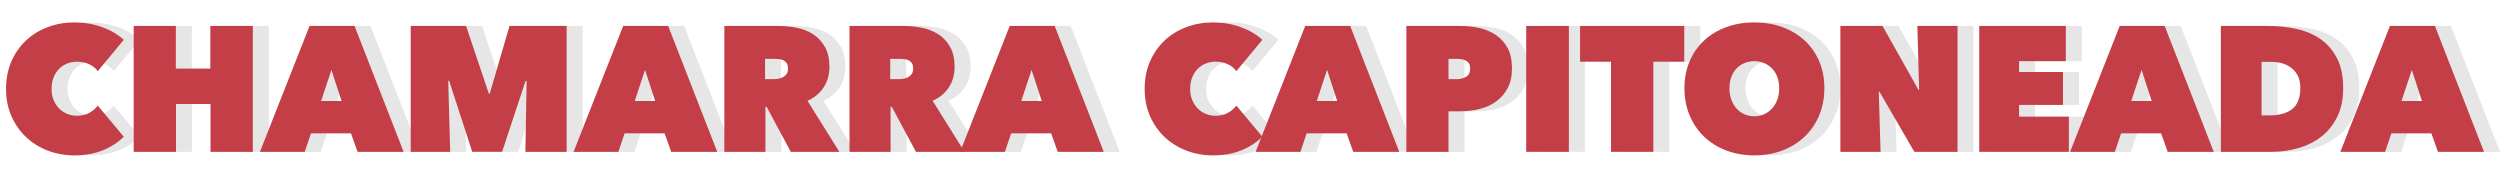 <!-- Generator: Adobe Illustrator 22.0.1, SVG Export Plug-In  -->
<svg version="1.1"
	 xmlns="http://www.w3.org/2000/svg" xmlns:xlink="http://www.w3.org/1999/xlink" xmlns:a="http://ns.adobe.com/AdobeSVGViewerExtensions/3.0/"
	 x="0px" y="0px" width="674.921px" height="52.991px" viewBox="0 0 674.921 52.991"
	 style="enable-background:new 0 0 674.921 52.991;" xml:space="preserve">
<style type="text/css">
	.st0{opacity:0.1;}
	.st1{fill:#C33E46;}
	.st2{font-family:'AvenirNext-Heavy';}
	.st3{font-size:48px;}
	.st4{letter-spacing:-1;}
</style>
<defs>
</defs>
<g>
	<g class="st0">
		<path d="M5.952,23.999c0-2.72,0.48-5.184,1.44-7.392s2.271-4.096,3.936-5.664s3.624-2.775,5.88-3.624
			c2.256-0.848,4.664-1.272,7.225-1.272c2.623,0,5.104,0.425,7.439,1.272c2.336,0.849,4.288,1.991,5.856,3.432l-7.008,8.448
			c-0.641-0.832-1.44-1.464-2.4-1.896c-0.96-0.432-2.032-0.647-3.216-0.647c-0.96,0-1.856,0.168-2.688,0.504
			s-1.56,0.824-2.184,1.464c-0.624,0.641-1.112,1.416-1.464,2.328c-0.353,0.912-0.528,1.928-0.528,3.048s0.184,2.12,0.552,3
			c0.368,0.881,0.864,1.641,1.488,2.28c0.624,0.641,1.352,1.128,2.184,1.464s1.712,0.504,2.641,0.504
			c1.312,0,2.439-0.271,3.384-0.815c0.943-0.544,1.688-1.184,2.232-1.92l7.008,8.399c-1.536,1.536-3.425,2.761-5.664,3.672
			c-2.24,0.912-4.784,1.368-7.632,1.368c-2.561,0-4.969-0.432-7.225-1.296s-4.216-2.088-5.88-3.672s-2.976-3.472-3.936-5.664
			C6.432,29.128,5.952,26.688,5.952,23.999z"/>
		<path d="M61.152,28.079H51.84v12.912H40.416V7.008h11.376v11.52h9.312V7.008h11.472v33.983H61.152V28.079z"/>
		<path d="M87.887,7.008h12.144l13.248,33.983h-12.432l-1.776-4.992h-10.8l-1.68,4.992H74.496L87.887,7.008z M93.792,18.863
			l-2.784,8.4h5.52L93.792,18.863z"/>
		<path d="M125.327,21.791l0.528,19.2h-10.656V7.008h14.944l6.151,18.287h0.24l5.334-18.287h15.426v33.983h-11.136l0.336-19.104
			l-0.288-0.047l-6.336,19.151h-8.063l-6.24-19.2H125.327z"/>
		<path d="M172.558,7.008h12.144l13.248,33.983h-12.432l-1.776-4.992h-10.8l-1.68,4.992h-12.096L172.558,7.008z M178.463,18.863
			l-2.784,8.4h5.52L178.463,18.863z"/>
		<path d="M199.87,7.008h14.64c1.664,0,3.32,0.168,4.969,0.504c1.647,0.336,3.12,0.928,4.416,1.775s2.344,1.984,3.144,3.408
			s1.2,3.209,1.2,5.352c0,2.081-0.511,3.912-1.532,5.496s-2.489,2.809-4.403,3.672l8.623,13.776h-13.122l-6.511-12.144h-0.335
			v12.144H199.87V7.008z M210.862,21.359h2.238c0.381,0,0.802-0.031,1.263-0.096c0.46-0.064,0.889-0.2,1.285-0.408
			s0.73-0.496,1.001-0.864c0.27-0.368,0.404-0.856,0.404-1.464s-0.111-1.088-0.333-1.439c-0.223-0.353-0.508-0.616-0.857-0.793
			c-0.35-0.176-0.73-0.287-1.144-0.336c-0.412-0.048-0.793-0.072-1.143-0.072h-2.715V21.359z"/>
		<path d="M233.661,7.008h14.64c1.664,0,3.32,0.168,4.969,0.504c1.647,0.336,3.12,0.928,4.416,1.775s2.344,1.984,3.144,3.408
			s1.2,3.209,1.2,5.352c0,2.081-0.511,3.912-1.532,5.496s-2.489,2.809-4.403,3.672l8.623,13.776h-13.122l-6.511-12.144h-0.335
			v12.144h-11.088V7.008z M244.653,21.359h2.238c0.381,0,0.802-0.031,1.263-0.096c0.46-0.064,0.889-0.2,1.285-0.408
			s0.73-0.496,1.001-0.864c0.27-0.368,0.404-0.856,0.404-1.464s-0.111-1.088-0.333-1.439c-0.223-0.353-0.508-0.616-0.857-0.793
			c-0.35-0.176-0.73-0.287-1.144-0.336c-0.412-0.048-0.793-0.072-1.143-0.072h-2.715V21.359z"/>
		<path d="M276.909,7.008h12.144L302.3,40.991h-12.432l-1.776-4.992h-10.8l-1.68,4.992h-12.096L276.909,7.008z M282.813,18.863
			l-2.784,8.4h5.52L282.813,18.863z"/>
		<path d="M313.341,23.999c0-2.72,0.48-5.184,1.44-7.392s2.271-4.096,3.936-5.664s3.624-2.775,5.88-3.624
			c2.256-0.848,4.664-1.272,7.225-1.272c2.623,0,5.104,0.425,7.439,1.272c2.336,0.849,4.288,1.991,5.856,3.432l-7.008,8.448
			c-0.641-0.832-1.44-1.464-2.4-1.896c-0.96-0.432-2.032-0.647-3.216-0.647c-0.96,0-1.856,0.168-2.688,0.504
			s-1.56,0.824-2.184,1.464c-0.624,0.641-1.112,1.416-1.464,2.328c-0.353,0.912-0.528,1.928-0.528,3.048s0.184,2.12,0.552,3
			c0.368,0.881,0.864,1.641,1.488,2.28c0.624,0.641,1.352,1.128,2.184,1.464s1.712,0.504,2.641,0.504
			c1.312,0,2.439-0.271,3.384-0.815c0.943-0.544,1.688-1.184,2.232-1.92l7.008,8.399c-1.536,1.536-3.425,2.761-5.664,3.672
			c-2.24,0.912-4.784,1.368-7.632,1.368c-2.561,0-4.969-0.432-7.225-1.296s-4.216-2.088-5.88-3.672s-2.976-3.472-3.936-5.664
			C313.821,29.128,313.341,26.688,313.341,23.999z"/>
		<path d="M356.685,7.008h12.144l13.248,33.983h-12.431l-1.776-4.992h-10.8l-1.68,4.992h-12.096L356.685,7.008z M362.59,18.863
			l-2.784,8.4h5.52L362.59,18.863z"/>
		<path d="M395.371,30.047v10.944h-11.376V7.008h14.592c1.729,0,3.424,0.184,5.088,0.551c1.664,0.369,3.151,0.992,4.464,1.873
			c1.312,0.88,2.368,2.048,3.169,3.504c0.799,1.456,1.199,3.287,1.199,5.496c0,2.111-0.392,3.904-1.176,5.375
			c-0.784,1.473-1.824,2.673-3.12,3.601c-1.296,0.929-2.784,1.601-4.464,2.017s-3.4,0.623-5.16,0.623H395.371z M395.371,15.887
			v5.473h2.4c0.863,0,1.655-0.217,2.376-0.648c0.72-0.432,1.08-1.159,1.08-2.184c0-0.544-0.097-0.984-0.288-1.32
			c-0.192-0.336-0.456-0.6-0.792-0.792s-0.713-0.327-1.128-0.407c-0.417-0.08-0.833-0.121-1.248-0.121H395.371z"/>
		<path d="M416.347,7.008h11.521v33.983h-11.521V7.008z"/>
		<path d="M450.667,40.991h-11.424V16.655h-8.353V7.008h28.128v9.647h-8.352V40.991z"/>
		<path d="M459.067,23.807c0-2.719,0.48-5.176,1.44-7.367s2.279-4.057,3.96-5.592c1.68-1.537,3.672-2.72,5.976-3.553
			c2.304-0.832,4.8-1.248,7.488-1.248c2.688,0,5.184,0.416,7.488,1.248c2.304,0.833,4.303,2.016,6,3.553
			c1.695,1.535,3.023,3.4,3.983,5.592s1.44,4.648,1.44,7.367c0,2.721-0.48,5.201-1.44,7.44c-0.96,2.24-2.288,4.152-3.983,5.736
			c-1.697,1.584-3.696,2.808-6,3.672c-2.305,0.864-4.801,1.296-7.488,1.296c-2.688,0-5.185-0.432-7.488-1.296
			s-4.296-2.088-5.976-3.672c-1.681-1.584-3-3.496-3.96-5.736C459.547,29.008,459.067,26.527,459.067,23.807z M471.211,23.807
			c0,1.121,0.168,2.145,0.504,3.072c0.336,0.929,0.799,1.729,1.392,2.4c0.592,0.672,1.304,1.192,2.136,1.561
			c0.832,0.367,1.729,0.551,2.688,0.551s1.848-0.184,2.664-0.551c0.815-0.368,1.527-0.889,2.136-1.561
			c0.607-0.672,1.08-1.472,1.416-2.4c0.336-0.928,0.504-1.951,0.504-3.072c0-1.087-0.168-2.088-0.504-3s-0.809-1.68-1.416-2.303
			c-0.608-0.625-1.32-1.112-2.136-1.465c-0.816-0.352-1.704-0.527-2.664-0.527s-1.856,0.176-2.688,0.527
			c-0.832,0.353-1.544,0.84-2.136,1.465c-0.593,0.623-1.056,1.391-1.392,2.303S471.211,22.72,471.211,23.807z"/>
		<path d="M501.162,7.008h11.376l9.696,17.231h0.191l-0.479-17.231h10.848v33.983H521.13l-9.408-16.224h-0.191l0.479,16.224h-10.848
			V7.008z"/>
		<path d="M538.65,7.008h23.376v9.504h-12.624v2.928h11.856v8.88h-11.856v3.168h13.44v9.504H538.65V7.008z"/>
		<path d="M576.57,7.008h12.144l13.248,33.983h-12.432l-1.776-4.992h-10.8l-1.68,4.992h-12.096L576.57,7.008z M582.474,18.863
			l-2.784,8.4h5.52L582.474,18.863z"/>
		<path d="M603.881,40.991V7.008h12.672c2.688,0,5.256,0.264,7.704,0.791c2.448,0.528,4.608,1.44,6.48,2.736s3.367,3.017,4.487,5.16
			c1.12,2.145,1.681,4.848,1.681,8.111c0,2.977-0.537,5.553-1.608,7.729c-1.072,2.177-2.504,3.96-4.296,5.352
			c-1.793,1.393-3.856,2.424-6.192,3.097c-2.336,0.672-4.769,1.008-7.296,1.008H603.881z M614.873,16.703v14.448h2.112
			c2.688,0,4.752-0.582,6.191-1.746c1.44-1.164,2.16-3.069,2.16-5.718c0-2.2-0.72-3.914-2.16-5.143
			c-1.439-1.228-3.36-1.842-5.76-1.842H614.873z"/>
		<path d="M649.529,7.008h12.144l13.248,33.983h-12.432l-1.776-4.992h-10.8l-1.68,4.992h-12.096L649.529,7.008z M655.434,18.863
			l-2.784,8.4h5.52L655.434,18.863z"/>
	</g>
	<g>
		<g>
			<path class="st1" d="M1.632,23.999c0-2.72,0.48-5.184,1.44-7.392s2.271-4.096,3.936-5.664s3.624-2.775,5.88-3.624
				c2.256-0.848,4.664-1.272,7.225-1.272c2.623,0,5.104,0.425,7.439,1.272c2.336,0.849,4.288,1.991,5.856,3.432L26.4,19.199
				c-0.641-0.832-1.44-1.464-2.4-1.896c-0.96-0.432-2.032-0.647-3.216-0.647c-0.96,0-1.856,0.168-2.688,0.504
				s-1.56,0.824-2.184,1.464c-0.624,0.641-1.112,1.416-1.464,2.328c-0.353,0.912-0.528,1.928-0.528,3.048s0.184,2.12,0.552,3
				c0.368,0.881,0.864,1.641,1.488,2.28c0.624,0.641,1.352,1.128,2.184,1.464s1.712,0.504,2.641,0.504
				c1.312,0,2.439-0.271,3.384-0.815c0.943-0.544,1.688-1.184,2.232-1.92l7.008,8.399c-1.536,1.536-3.425,2.761-5.664,3.672
				c-2.24,0.912-4.784,1.368-7.632,1.368c-2.561,0-4.969-0.432-7.225-1.296s-4.216-2.088-5.88-3.672s-2.976-3.472-3.936-5.664
				C2.112,29.128,1.632,26.688,1.632,23.999z"/>
			<path class="st1" d="M56.832,28.079H47.52v12.912H36.096V7.008h11.376v11.52h9.312V7.008h11.472v33.983H56.832V28.079z"/>
			<path class="st1" d="M83.567,7.008h12.144l13.248,33.983H96.527l-1.776-4.992h-10.8l-1.68,4.992H70.176L83.567,7.008z
				 M89.472,18.863l-2.784,8.4h5.52L89.472,18.863z"/>
			<path class="st1" d="M121.007,21.791l0.528,19.2h-10.656V7.008h14.944l6.151,18.287h0.24l5.334-18.287h15.426v33.983h-11.136
				l0.336-19.104l-0.288-0.047l-6.336,19.151h-8.063l-6.24-19.2H121.007z"/>
			<path class="st1" d="M168.238,7.008h12.144l13.248,33.983h-12.432l-1.776-4.992h-10.8l-1.68,4.992h-12.096L168.238,7.008z
				 M174.143,18.863l-2.784,8.4h5.52L174.143,18.863z"/>
			<path class="st1" d="M195.55,7.008h14.64c1.664,0,3.32,0.168,4.969,0.504c1.647,0.336,3.12,0.928,4.416,1.775
				s2.344,1.984,3.144,3.408s1.2,3.209,1.2,5.352c0,2.081-0.511,3.912-1.532,5.496s-2.489,2.809-4.403,3.672l8.623,13.776h-13.122
				l-6.511-12.144h-0.335v12.144H195.55V7.008z M206.542,21.359h2.238c0.381,0,0.802-0.031,1.263-0.096
				c0.46-0.064,0.889-0.2,1.285-0.408s0.73-0.496,1.001-0.864c0.27-0.368,0.404-0.856,0.404-1.464s-0.111-1.088-0.333-1.439
				c-0.223-0.353-0.508-0.616-0.857-0.793c-0.35-0.176-0.73-0.287-1.144-0.336c-0.412-0.048-0.793-0.072-1.143-0.072h-2.715V21.359z
				"/>
			<path class="st1" d="M229.341,7.008h14.64c1.664,0,3.32,0.168,4.969,0.504c1.647,0.336,3.12,0.928,4.416,1.775
				s2.344,1.984,3.144,3.408s1.2,3.209,1.2,5.352c0,2.081-0.511,3.912-1.532,5.496s-2.489,2.809-4.403,3.672l8.623,13.776h-13.122
				l-6.511-12.144h-0.335v12.144h-11.088V7.008z M240.333,21.359h2.238c0.381,0,0.802-0.031,1.263-0.096
				c0.46-0.064,0.889-0.2,1.285-0.408s0.73-0.496,1.001-0.864c0.27-0.368,0.404-0.856,0.404-1.464s-0.111-1.088-0.333-1.439
				c-0.223-0.353-0.508-0.616-0.857-0.793c-0.35-0.176-0.73-0.287-1.144-0.336c-0.412-0.048-0.793-0.072-1.143-0.072h-2.715V21.359z
				"/>
			<path class="st1" d="M272.589,7.008h12.144l13.248,33.983h-12.432l-1.776-4.992h-10.8l-1.68,4.992h-12.096L272.589,7.008z
				 M278.493,18.863l-2.784,8.4h5.52L278.493,18.863z"/>
			<path class="st1" d="M309.021,23.999c0-2.72,0.48-5.184,1.44-7.392s2.271-4.096,3.936-5.664s3.624-2.775,5.88-3.624
				c2.256-0.848,4.664-1.272,7.225-1.272c2.623,0,5.104,0.425,7.439,1.272c2.336,0.849,4.288,1.991,5.856,3.432l-7.008,8.448
				c-0.641-0.832-1.44-1.464-2.4-1.896c-0.96-0.432-2.032-0.647-3.216-0.647c-0.96,0-1.856,0.168-2.688,0.504
				s-1.56,0.824-2.184,1.464c-0.624,0.641-1.112,1.416-1.464,2.328c-0.353,0.912-0.528,1.928-0.528,3.048s0.184,2.12,0.552,3
				c0.368,0.881,0.864,1.641,1.488,2.28c0.624,0.641,1.352,1.128,2.184,1.464s1.712,0.504,2.641,0.504
				c1.312,0,2.439-0.271,3.384-0.815c0.943-0.544,1.688-1.184,2.232-1.92l7.008,8.399c-1.536,1.536-3.425,2.761-5.664,3.672
				c-2.24,0.912-4.784,1.368-7.632,1.368c-2.561,0-4.969-0.432-7.225-1.296s-4.216-2.088-5.88-3.672s-2.976-3.472-3.936-5.664
				C309.501,29.128,309.021,26.688,309.021,23.999z"/>
			<path class="st1" d="M352.365,7.008h12.144l13.248,33.983h-12.431l-1.776-4.992h-10.8l-1.68,4.992h-12.096L352.365,7.008z
				 M358.27,18.863l-2.784,8.4h5.52L358.27,18.863z"/>
			<path class="st1" d="M391.051,30.047v10.944h-11.376V7.008h14.592c1.729,0,3.424,0.184,5.088,0.551
				c1.664,0.369,3.151,0.992,4.464,1.873c1.312,0.88,2.368,2.048,3.169,3.504c0.799,1.456,1.199,3.287,1.199,5.496
				c0,2.111-0.392,3.904-1.176,5.375c-0.784,1.473-1.824,2.673-3.12,3.601c-1.296,0.929-2.784,1.601-4.464,2.017
				s-3.4,0.623-5.16,0.623H391.051z M391.051,15.887v5.473h2.4c0.863,0,1.655-0.217,2.376-0.648c0.72-0.432,1.08-1.159,1.08-2.184
				c0-0.544-0.097-0.984-0.288-1.32c-0.192-0.336-0.456-0.6-0.792-0.792s-0.713-0.327-1.128-0.407
				c-0.417-0.08-0.833-0.121-1.248-0.121H391.051z"/>
			<path class="st1" d="M412.027,7.008h11.521v33.983h-11.521V7.008z"/>
			<path class="st1" d="M446.347,40.991h-11.424V16.655h-8.353V7.008h28.128v9.647h-8.352V40.991z"/>
			<path class="st1" d="M454.747,23.807c0-2.719,0.48-5.176,1.44-7.367s2.279-4.057,3.96-5.592c1.68-1.537,3.672-2.72,5.976-3.553
				c2.304-0.832,4.8-1.248,7.488-1.248c2.688,0,5.184,0.416,7.488,1.248c2.304,0.833,4.303,2.016,6,3.553
				c1.695,1.535,3.023,3.4,3.983,5.592s1.44,4.648,1.44,7.367c0,2.721-0.48,5.201-1.44,7.44c-0.96,2.24-2.288,4.152-3.983,5.736
				c-1.697,1.584-3.696,2.808-6,3.672c-2.305,0.864-4.801,1.296-7.488,1.296c-2.688,0-5.185-0.432-7.488-1.296
				s-4.296-2.088-5.976-3.672c-1.681-1.584-3-3.496-3.96-5.736C455.227,29.008,454.747,26.527,454.747,23.807z M466.891,23.807
				c0,1.121,0.168,2.145,0.504,3.072c0.336,0.929,0.799,1.729,1.392,2.4c0.592,0.672,1.304,1.192,2.136,1.561
				c0.832,0.367,1.729,0.551,2.688,0.551s1.848-0.184,2.664-0.551c0.815-0.368,1.527-0.889,2.136-1.561
				c0.607-0.672,1.08-1.472,1.416-2.4c0.336-0.928,0.504-1.951,0.504-3.072c0-1.087-0.168-2.088-0.504-3s-0.809-1.68-1.416-2.303
				c-0.608-0.625-1.32-1.112-2.136-1.465c-0.816-0.352-1.704-0.527-2.664-0.527s-1.856,0.176-2.688,0.527
				c-0.832,0.353-1.544,0.84-2.136,1.465c-0.593,0.623-1.056,1.391-1.392,2.303S466.891,22.72,466.891,23.807z"/>
			<path class="st1" d="M496.842,7.008h11.376l9.696,17.231h0.191l-0.479-17.231h10.848v33.983H516.81l-9.408-16.224h-0.191
				l0.479,16.224h-10.848V7.008z"/>
			<path class="st1" d="M534.33,7.008h23.376v9.504h-12.624v2.928h11.856v8.88h-11.856v3.168h13.44v9.504H534.33V7.008z"/>
			<path class="st1" d="M572.25,7.008h12.144l13.248,33.983h-12.432l-1.776-4.992h-10.8l-1.68,4.992h-12.096L572.25,7.008z
				 M578.154,18.863l-2.784,8.4h5.52L578.154,18.863z"/>
			<path class="st1" d="M599.561,40.991V7.008h12.672c2.688,0,5.256,0.264,7.704,0.791c2.448,0.528,4.608,1.44,6.48,2.736
				s3.367,3.017,4.487,5.16c1.12,2.145,1.681,4.848,1.681,8.111c0,2.977-0.537,5.553-1.608,7.729
				c-1.072,2.177-2.504,3.96-4.296,5.352c-1.793,1.393-3.856,2.424-6.192,3.097c-2.336,0.672-4.769,1.008-7.296,1.008H599.561z
				 M610.553,16.703v14.448h2.112c2.688,0,4.752-0.582,6.191-1.746c1.44-1.164,2.16-3.069,2.16-5.718c0-2.2-0.72-3.914-2.16-5.143
				c-1.439-1.228-3.36-1.842-5.76-1.842H610.553z"/>
			<path class="st1" d="M645.209,7.008h12.144l13.248,33.983h-12.432l-1.776-4.992h-10.8l-1.68,4.992h-12.096L645.209,7.008z
				 M651.114,18.863l-2.784,8.4h5.52L651.114,18.863z"/>
		</g>
	</g>
</g>
</svg>